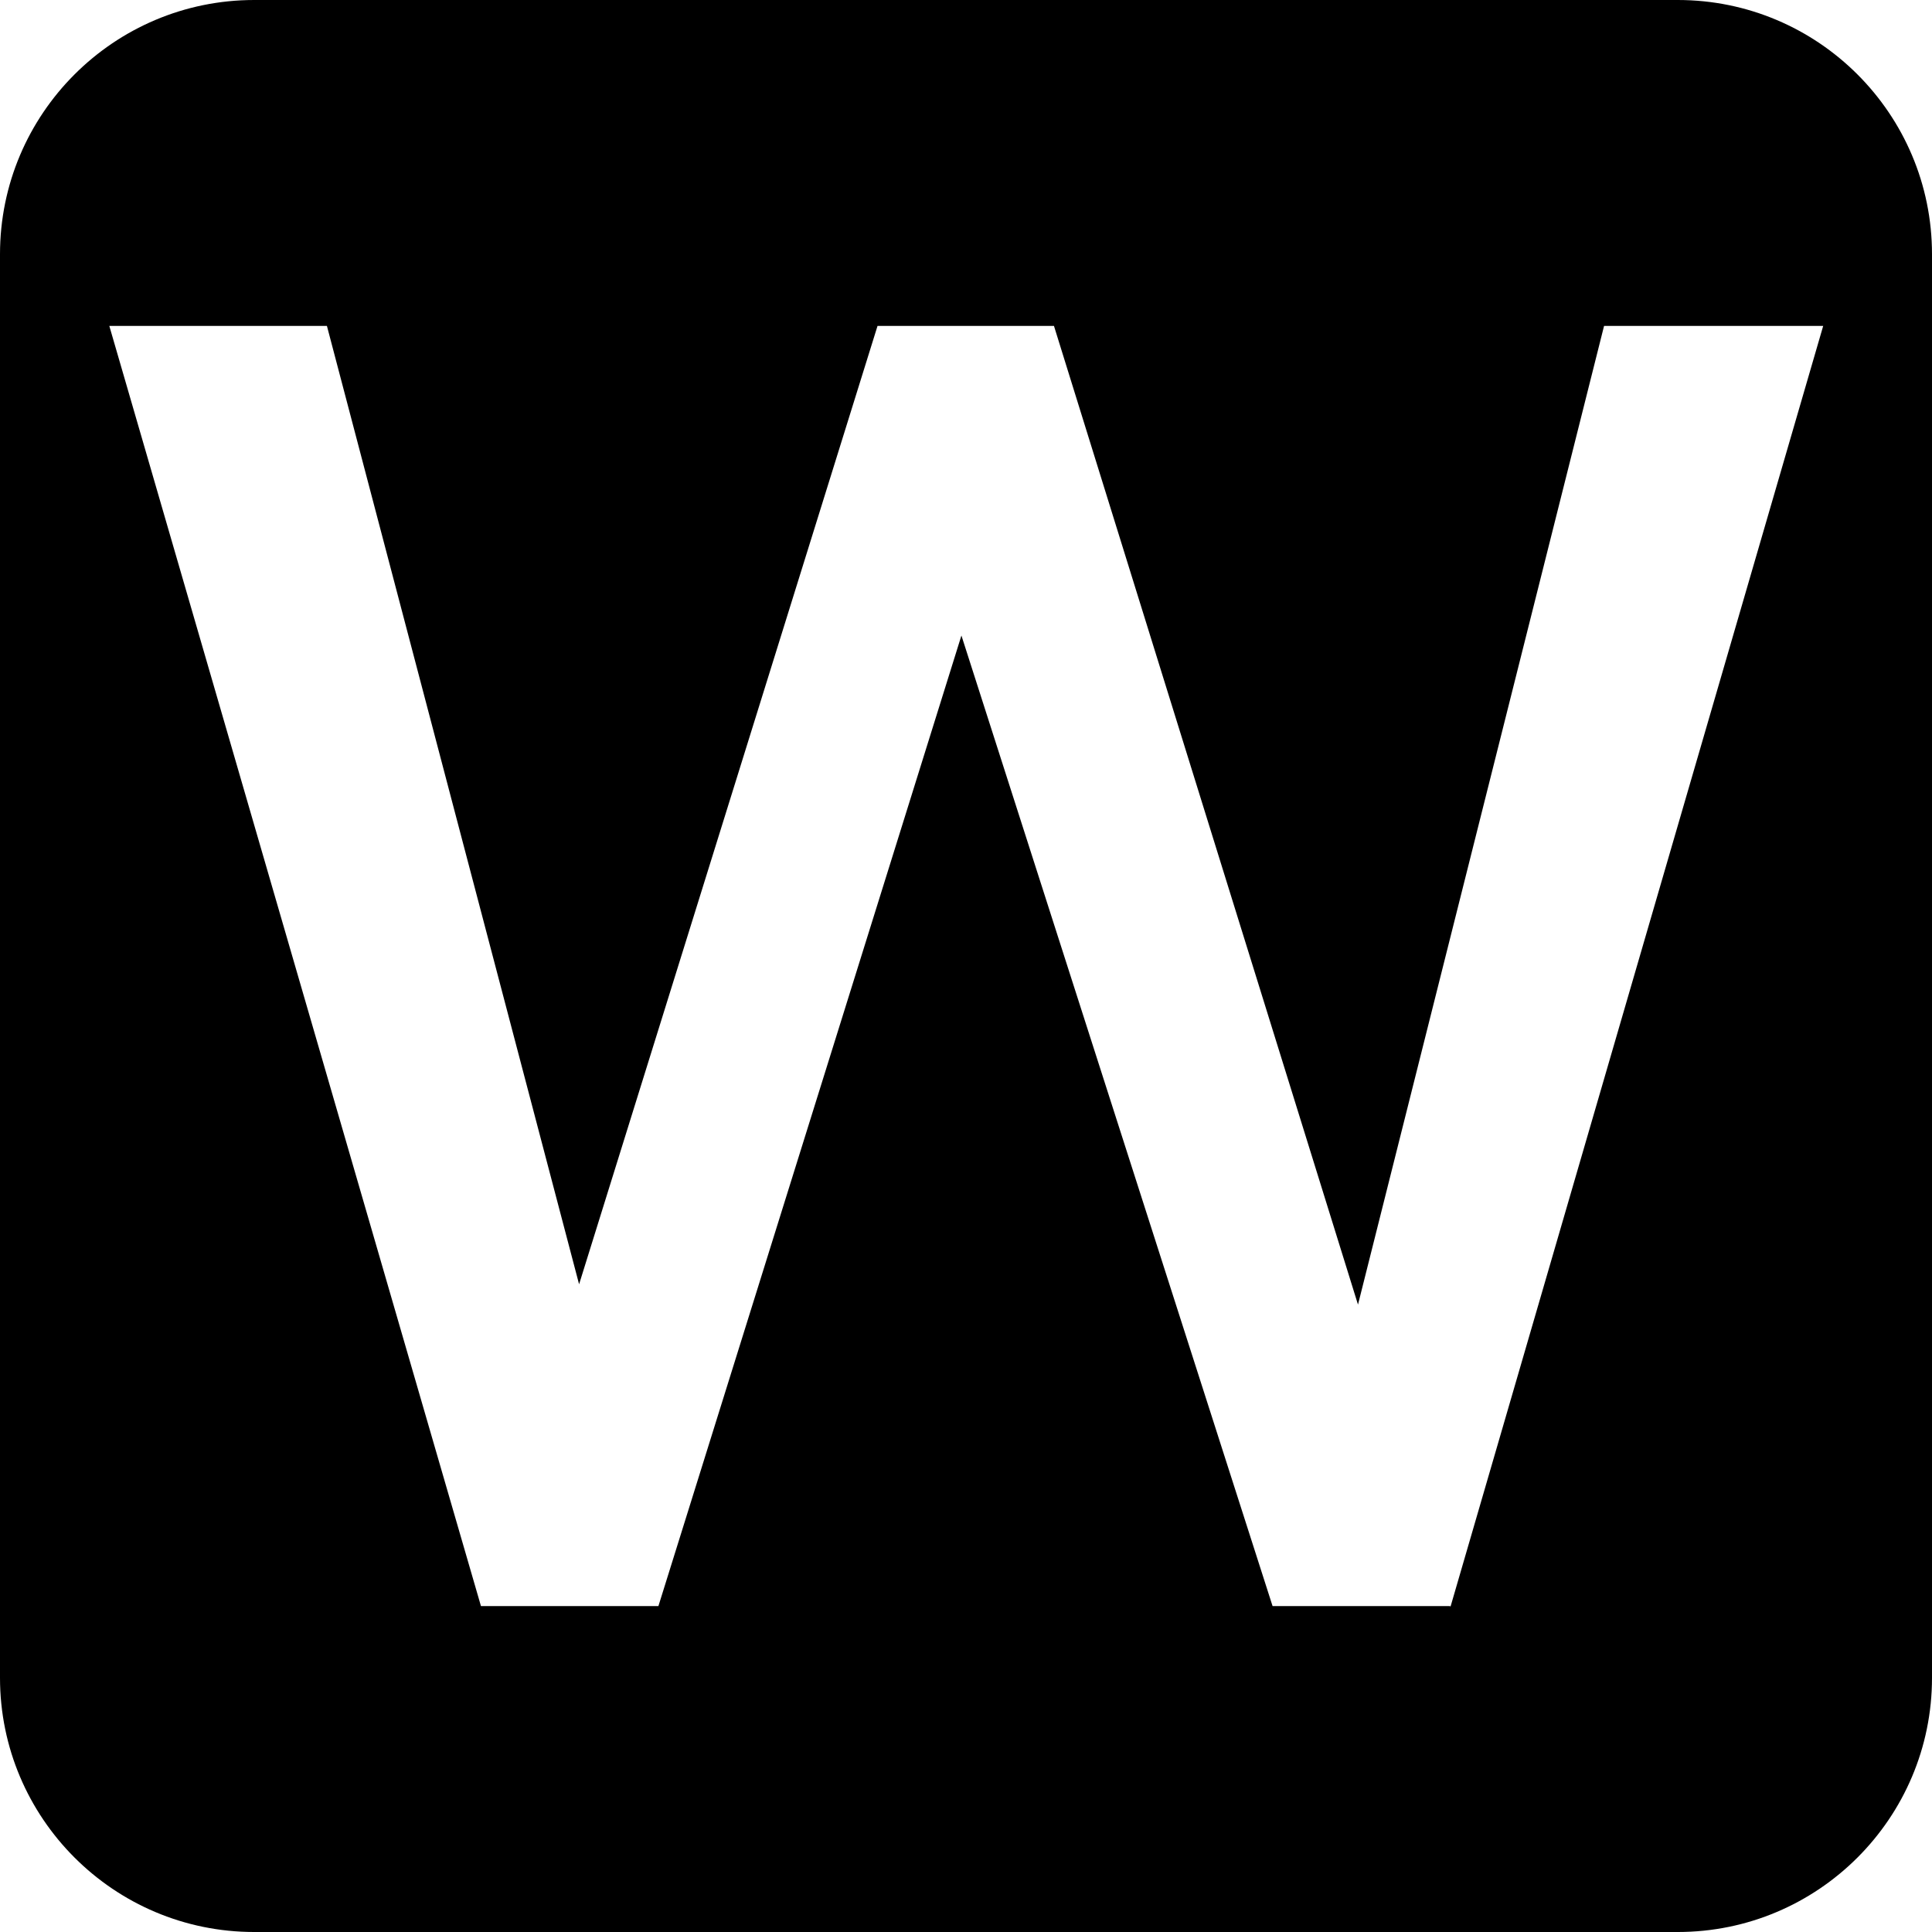 <?xml version="1.0" encoding="UTF-8"?>
<svg id="Layer_2" xmlns="http://www.w3.org/2000/svg" viewBox="0 0 38 38">
    <g id="Layer_1-2">
        <path
            d="M33,0H5C2.24,0,0,2.24,0,5v28c0,2.76,2.24,5,5,5h28c2.76,0,5-2.24,5-5V5c0-2.76-2.24-5-5-5ZM28.52,31.59h-3.49l-6.12-19.09-5.96,19.09h-3.49L2.15,6.41h4.28l4.96,18.85,5.87-18.85h3.47l5.98,19.25,4.84-19.25h4.31l-7.33,25.19Z" />
    </g>
</svg>
